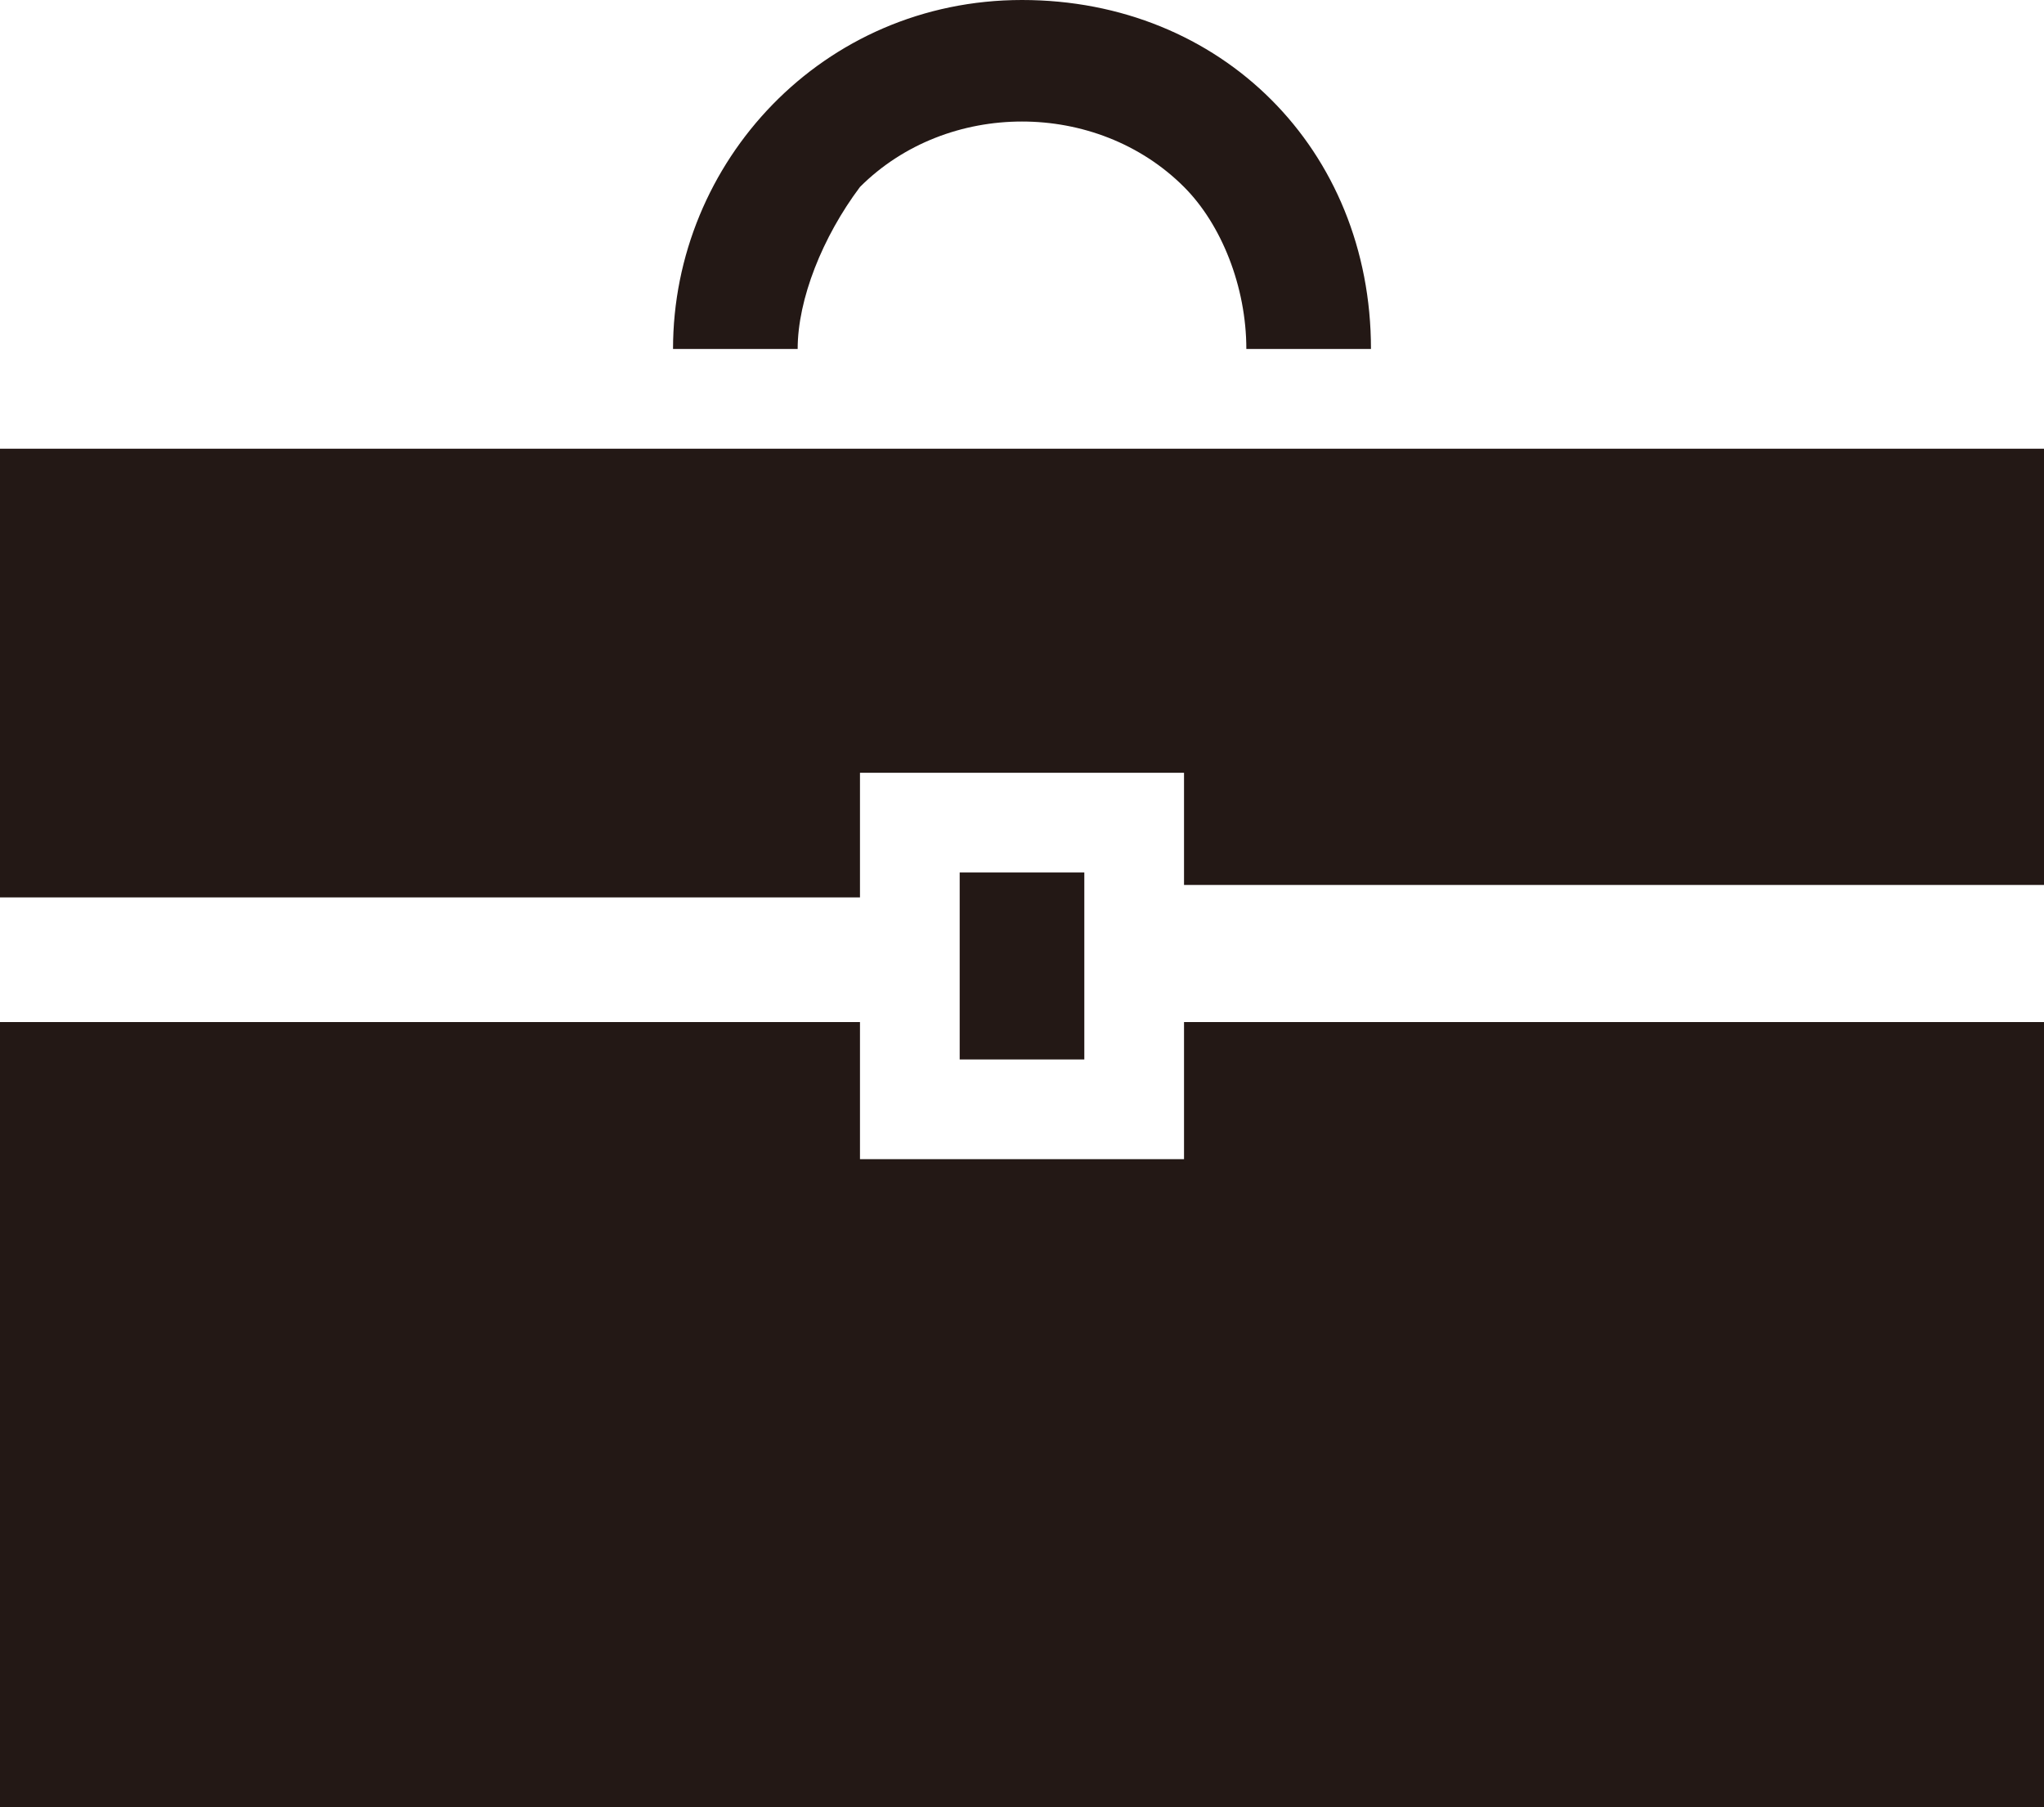 <?xml version="1.0" encoding="UTF-8"?>
<svg id="_レイヤー_1" data-name="レイヤー_1" xmlns="http://www.w3.org/2000/svg" version="1.1" xmlns:xlink="http://www.w3.org/1999/xlink" viewBox="0 0 16.4 14.5">
  <!-- Generator: Adobe Illustrator 29.2.1, SVG Export Plug-In . SVG Version: 2.1.0 Build 116)  -->
  <defs>
    <style>
      .st0 {
        fill: #231815;
      }
    </style>
  </defs>
  <g id="_シンプルなビジネスバッグ" data-name="シンプルなビジネスバッグ">
    <path id="_パス_1" data-name="パス_1" class="st0" d="M6.9,1.5c.7-.7,1.9-.7,2.6,0,.3.3.5.8.5,1.3h1C11,1.2,9.8,0,8.2,0s-2.8,1.3-2.8,2.8h0c0,0,1,0,1,0,0-.4.2-.9.5-1.3Z"/>
    <path id="_パス_2" data-name="パス_2" class="st0" d="M9.5,9.3h-2.6v-1.1H0v6.3h16.4v-6.3h-6.9v1.1Z"/>
    <path id="_パス_3" data-name="パス_3" class="st0" d="M0,3.7v3.5h6.9v-1h2.6v.9h6.9v-3.5H0Z"/>
    <rect id="_長方形_3" data-name="長方形_3" class="st0" x="7.7" y="7" width="1" height="1.5"/>
  </g>
</svg>